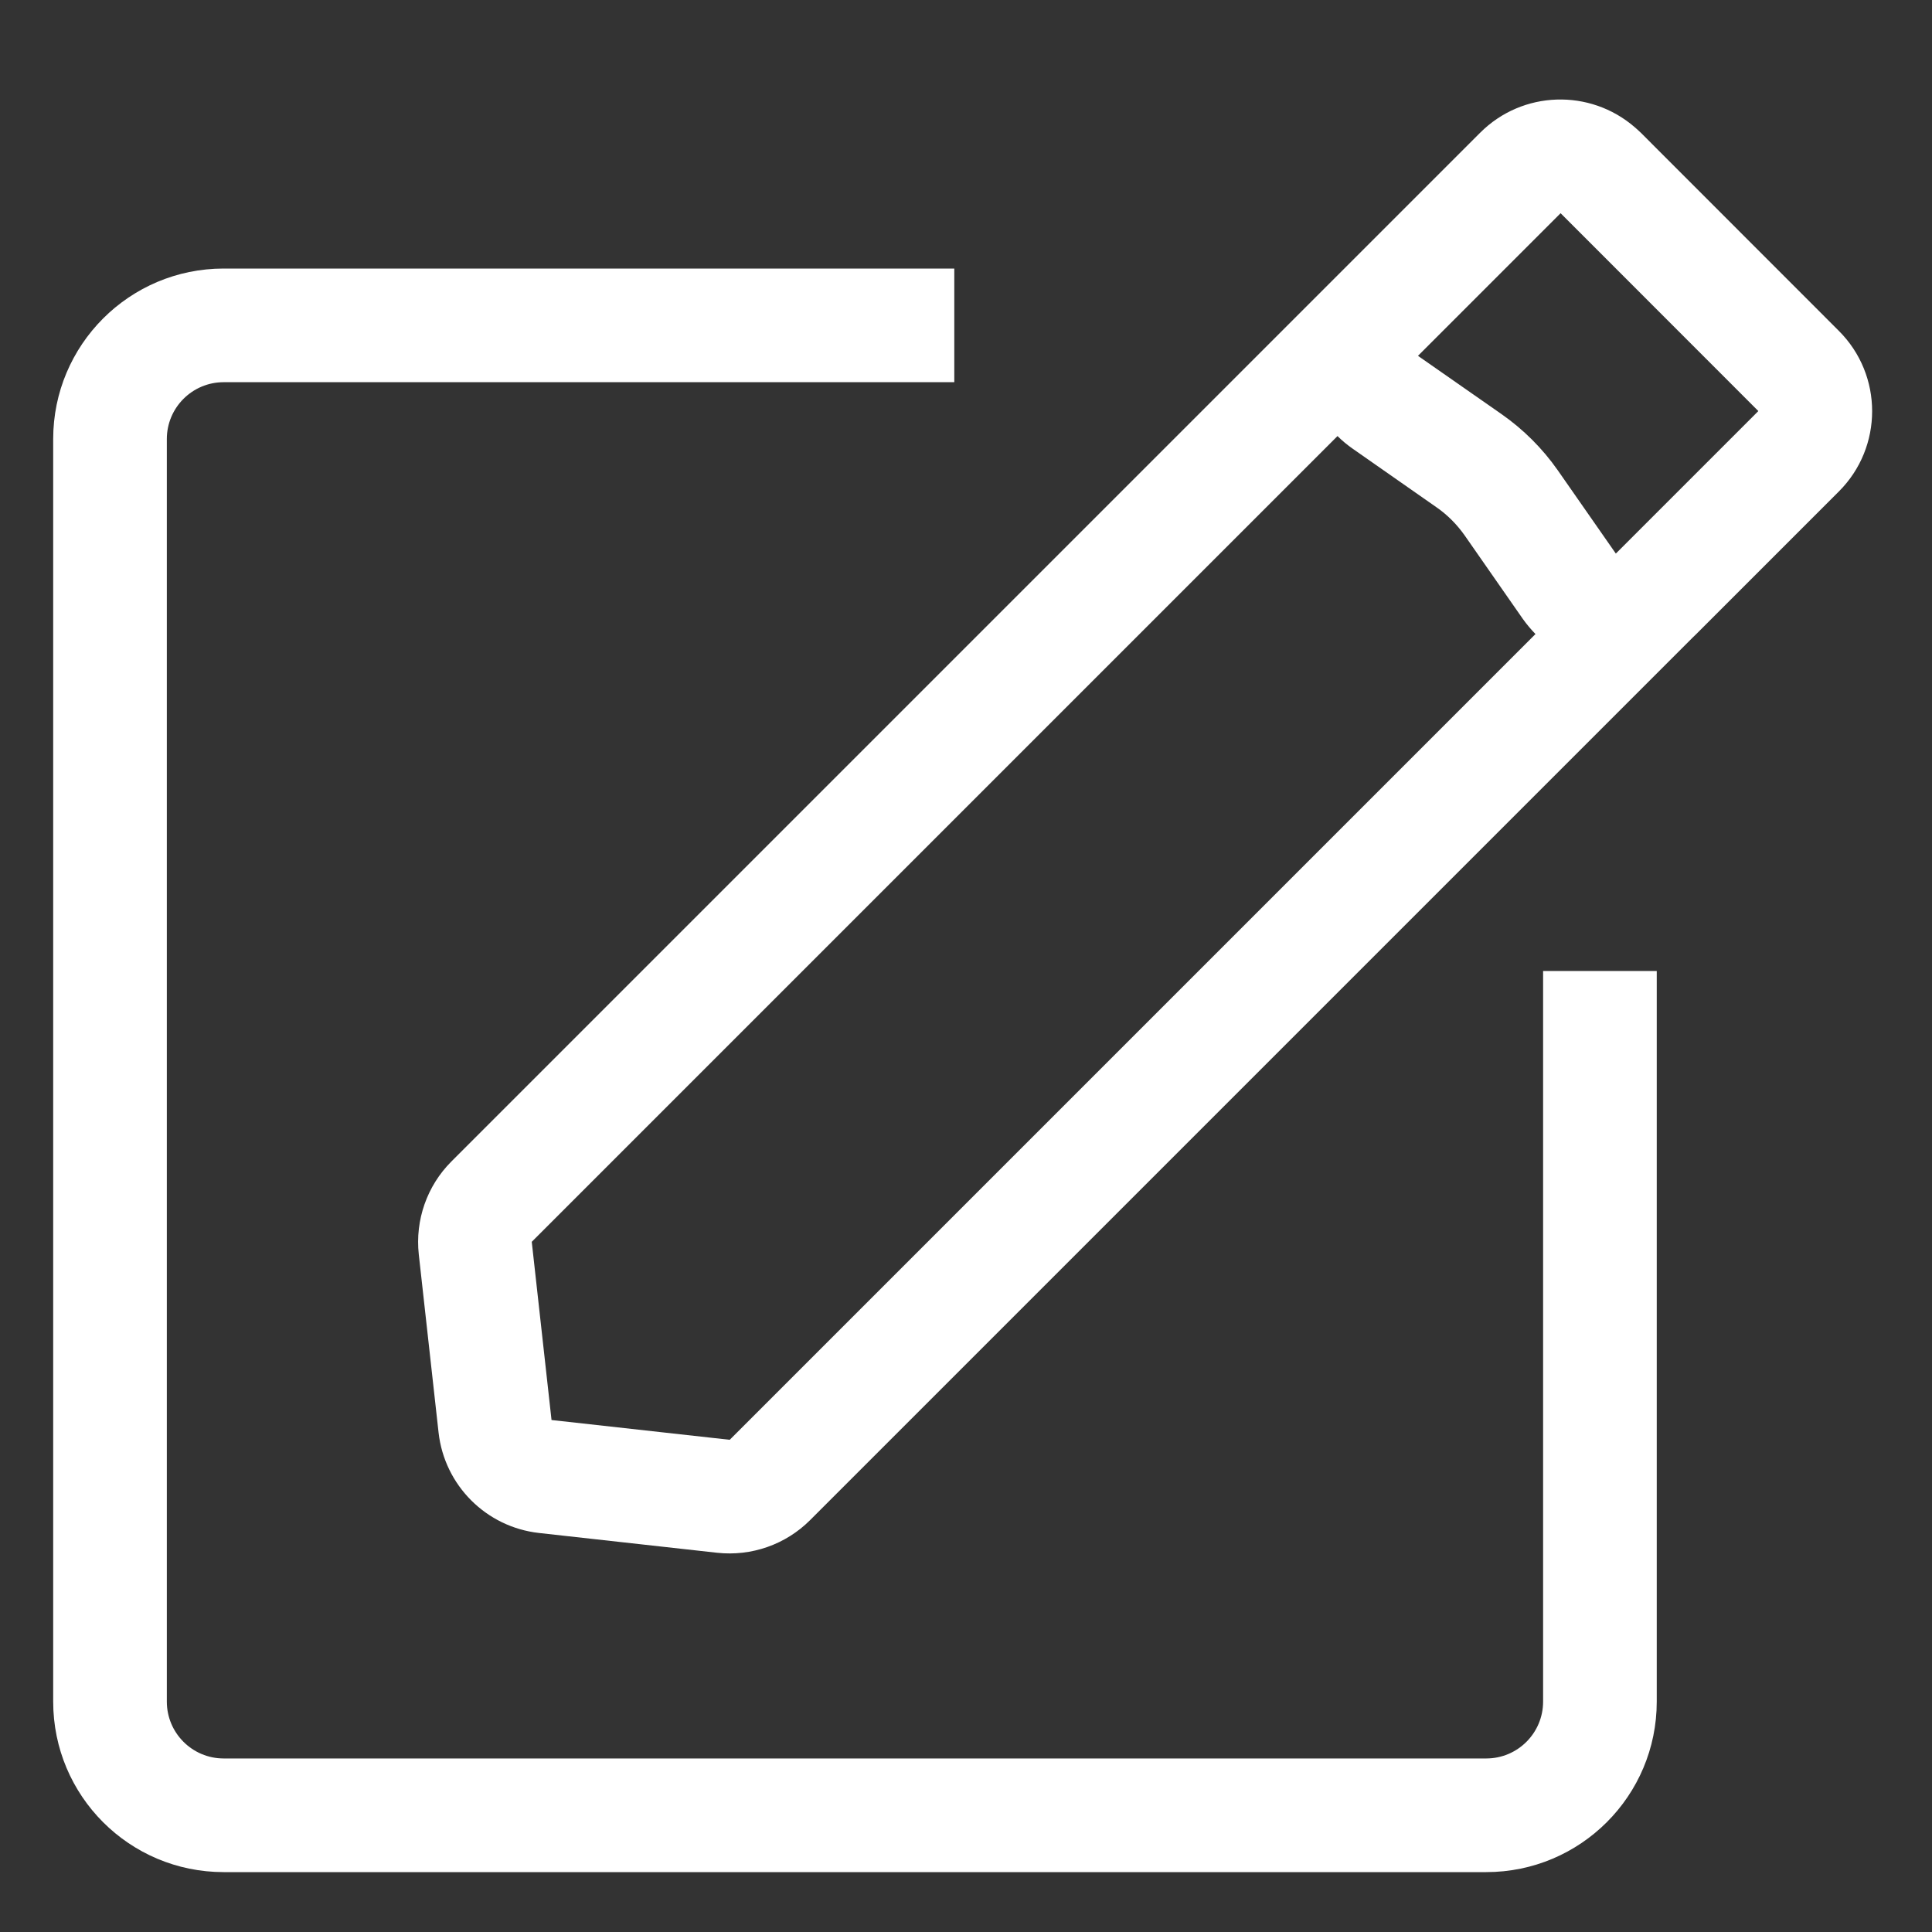 <svg width="17" height="17" viewBox="0 0 17 17" fill="none" xmlns="http://www.w3.org/2000/svg">
<rect x="0" y="0" width="17" height="17" fill="#333333" stroke="none"/>
<path fill-rule="evenodd" clip-rule="evenodd" d="M11.769 3.837L4.679 10.927L4.853 12.495L6.421 12.669L13.511 5.579C13.471 5.538 13.433 5.493 13.399 5.445L12.887 4.71C12.819 4.614 12.736 4.53 12.639 4.463L11.905 3.95C11.856 3.916 11.81 3.878 11.769 3.837ZM14.384 1.119C13.991 0.779 13.397 0.795 13.024 1.168L3.972 10.22C3.757 10.435 3.652 10.736 3.685 11.038L3.859 12.605C3.911 13.07 4.278 13.437 4.743 13.489L6.31 13.663C6.612 13.696 6.913 13.591 7.128 13.376L14.889 5.615C14.902 5.603 14.914 5.591 14.926 5.579L16.18 4.325C16.571 3.935 16.571 3.301 16.18 2.911L14.439 1.169C14.421 1.152 14.403 1.135 14.384 1.119ZM13.732 1.876L12.477 3.131L13.211 3.643C13.404 3.778 13.572 3.945 13.707 4.138L14.218 4.871L15.472 3.617L13.732 1.876ZM1.968 3.363C1.692 3.363 1.468 3.587 1.468 3.863V14.973C1.468 15.249 1.692 15.473 1.968 15.473H13.078C13.354 15.473 13.578 15.249 13.578 14.973V8.544H14.578V14.973C14.578 15.802 13.906 16.473 13.078 16.473H1.968C1.139 16.473 0.468 15.802 0.468 14.973V3.863C0.468 3.035 1.139 2.363 1.968 2.363H8.397V3.363H1.968Z" fill="white"/>
</svg>
